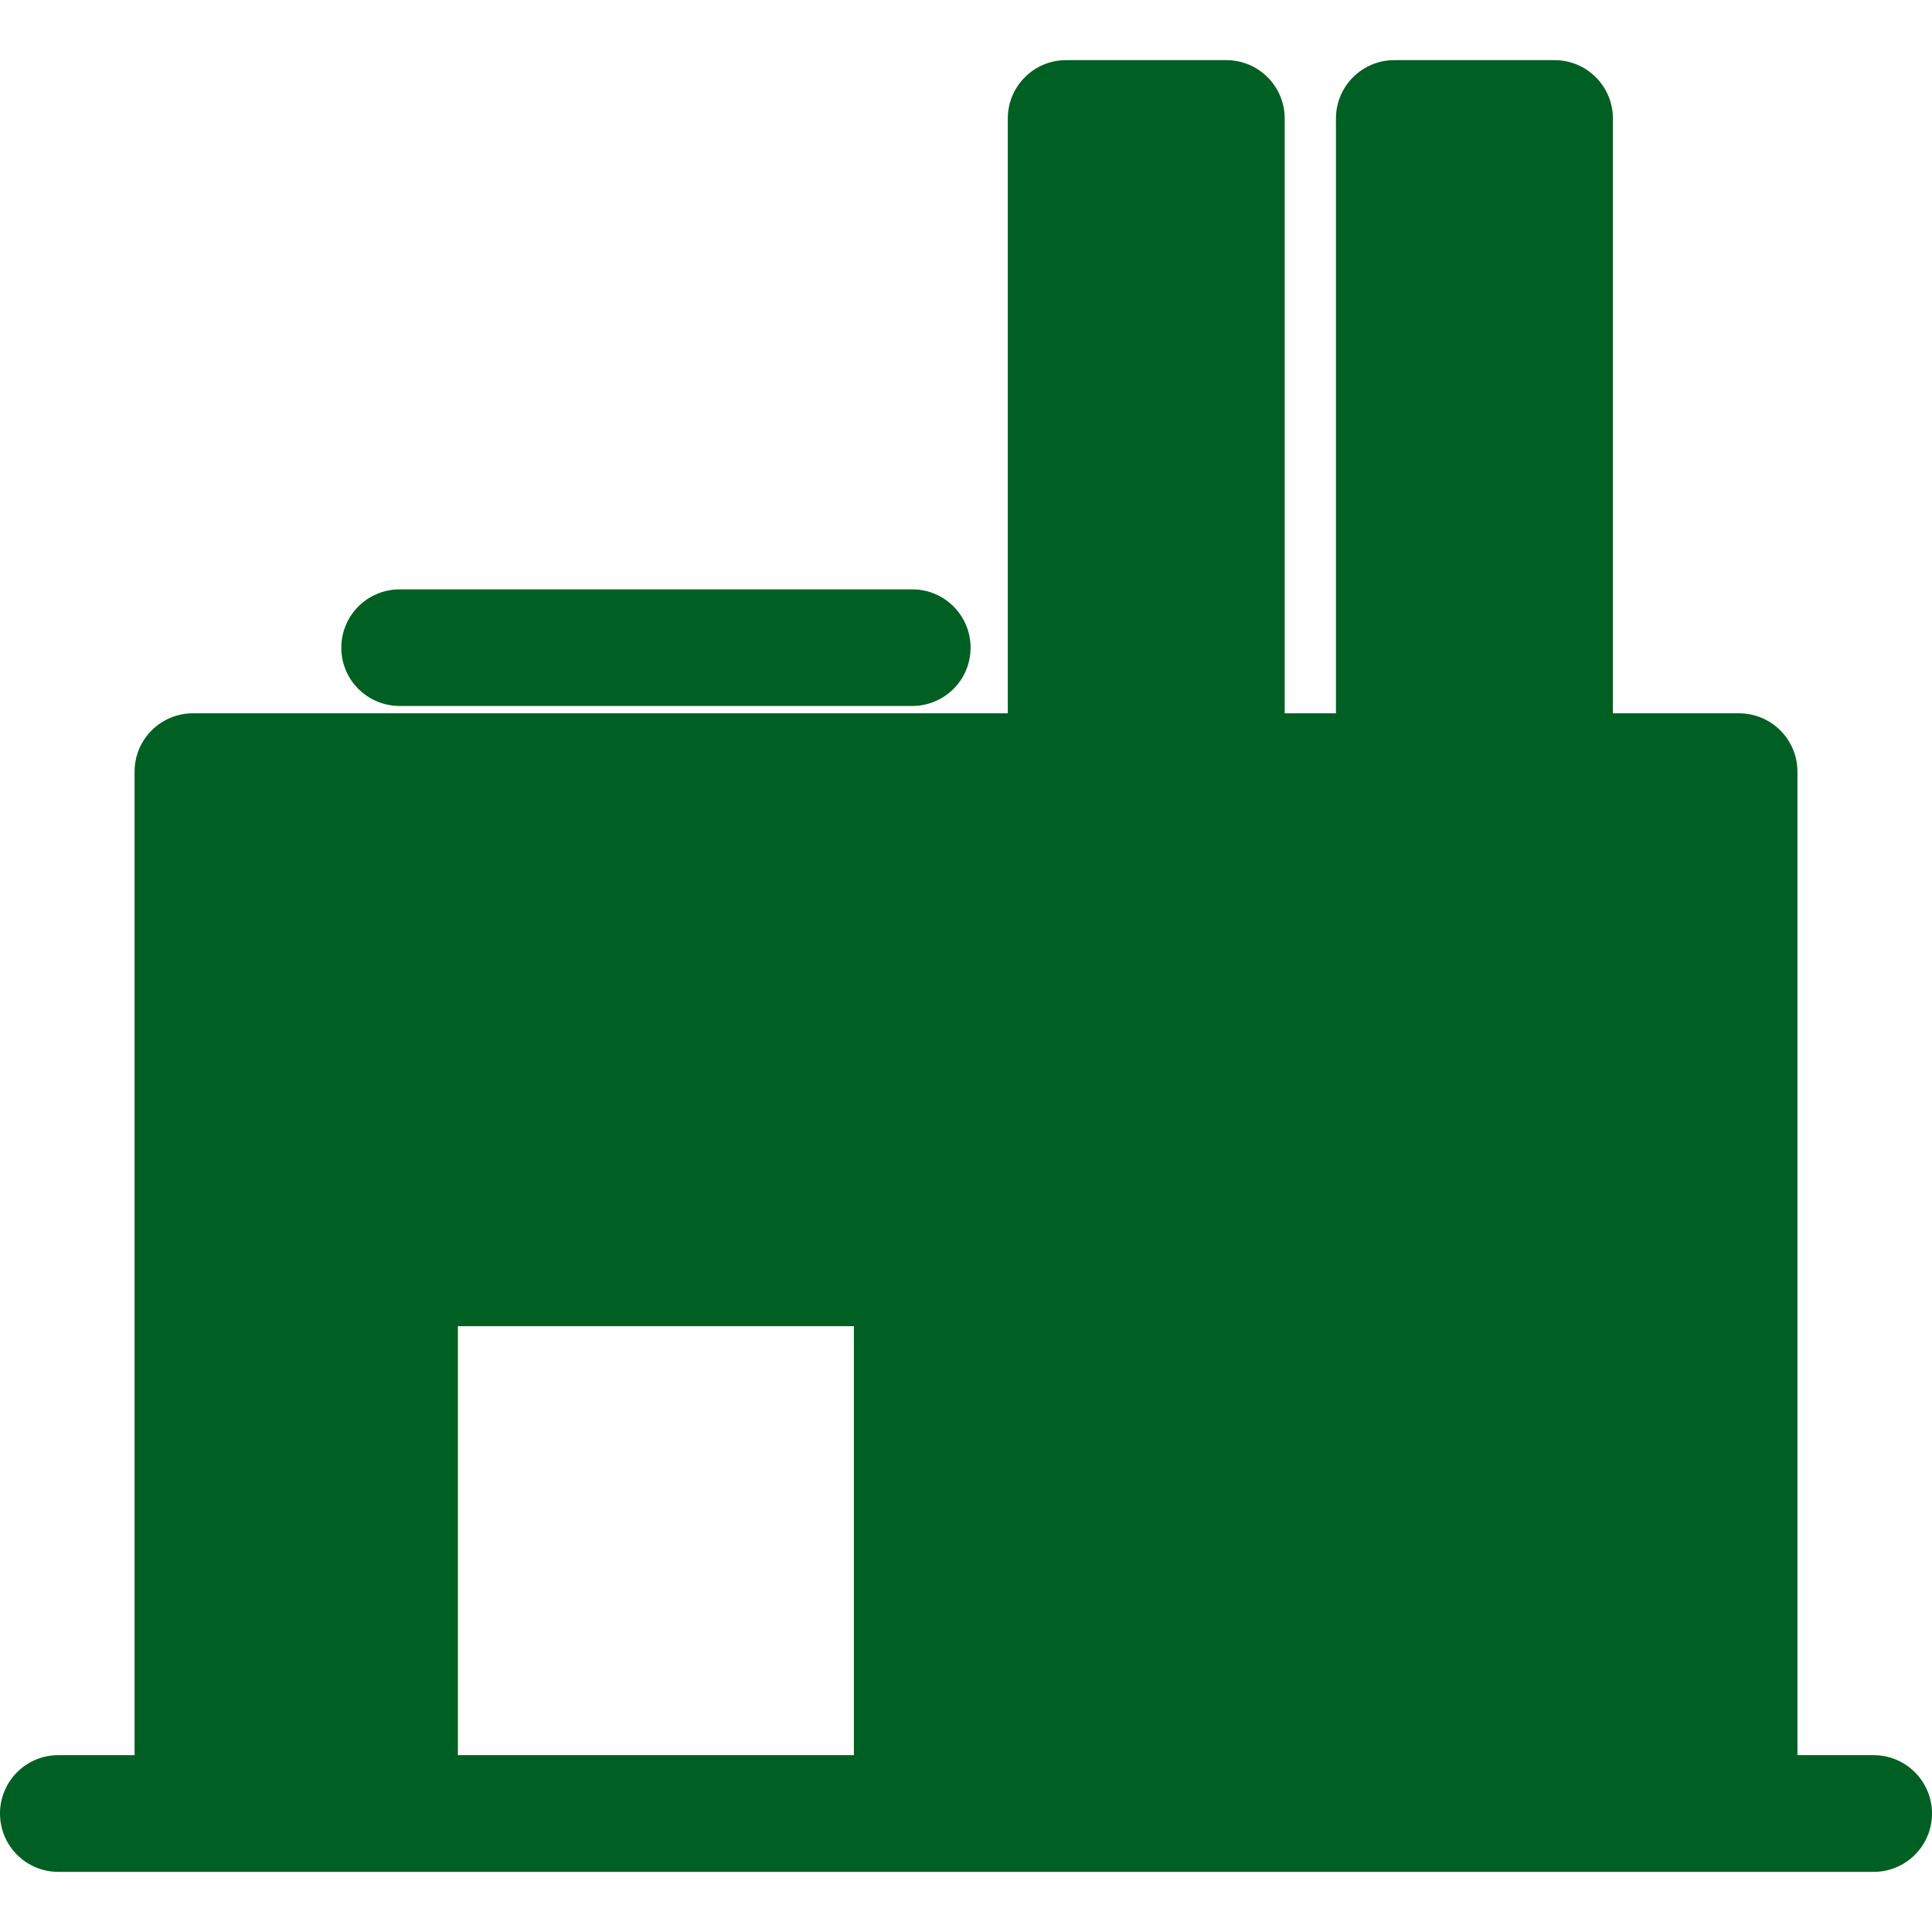 <svg width="86" height="86" viewBox="0 0 86 86" fill="none" xmlns="http://www.w3.org/2000/svg">
<g clip-path="url(#clip0_303_42)">
<path d="M55.994 53.842H49.072C47.64 53.842 46.476 55.004 46.476 56.437C46.476 57.873 47.64 59.033 49.072 59.033H55.994C57.426 59.033 58.591 57.873 58.591 56.437C58.591 55.002 57.426 53.842 55.994 53.842Z" fill="#005F22"/>
<path d="M69.203 53.842H62.067C60.635 53.842 59.472 55.004 59.472 56.437C59.472 57.873 60.635 59.033 62.067 59.033H69.203C70.635 59.033 71.795 57.873 71.795 56.437C71.795 55.002 70.635 53.842 69.203 53.842Z" fill="#005F22"/>
<path d="M17.789 31.425H40.609C42.043 31.425 43.204 30.265 43.204 28.831C43.204 27.395 42.043 26.235 40.609 26.235H17.789C16.355 26.235 15.193 27.395 15.193 28.831C15.192 30.265 16.355 31.425 17.789 31.425Z" fill="#005F22"/>
<path d="M83.401 78.128H80.01V34.349C80.01 32.915 78.844 31.752 77.412 31.752H71.795V5.273C71.795 3.839 70.632 2.677 69.2 2.677H62.064C60.632 2.677 59.468 3.839 59.468 5.273V31.752H57.186V5.273C57.186 3.839 56.021 2.677 54.589 2.677H47.454C46.023 2.677 44.861 3.839 44.861 5.273V31.752H8.588C7.154 31.752 5.99 32.915 5.99 34.349V78.128H2.596C1.161 78.128 0 79.29 0 80.728C0 82.161 1.161 83.323 2.596 83.323H8.588H17.789H40.608H77.414H83.404C84.837 83.323 86 82.161 86 80.728C85.998 79.288 84.837 78.128 83.401 78.128ZM20.382 78.128V59.032H38.009V78.128H20.382Z" fill="#005F22"/>
</g>
<defs>
<clipPath id="clip0_303_42">
<rect width="86" height="86" fill="white"/>
</clipPath>
</defs>
</svg>
